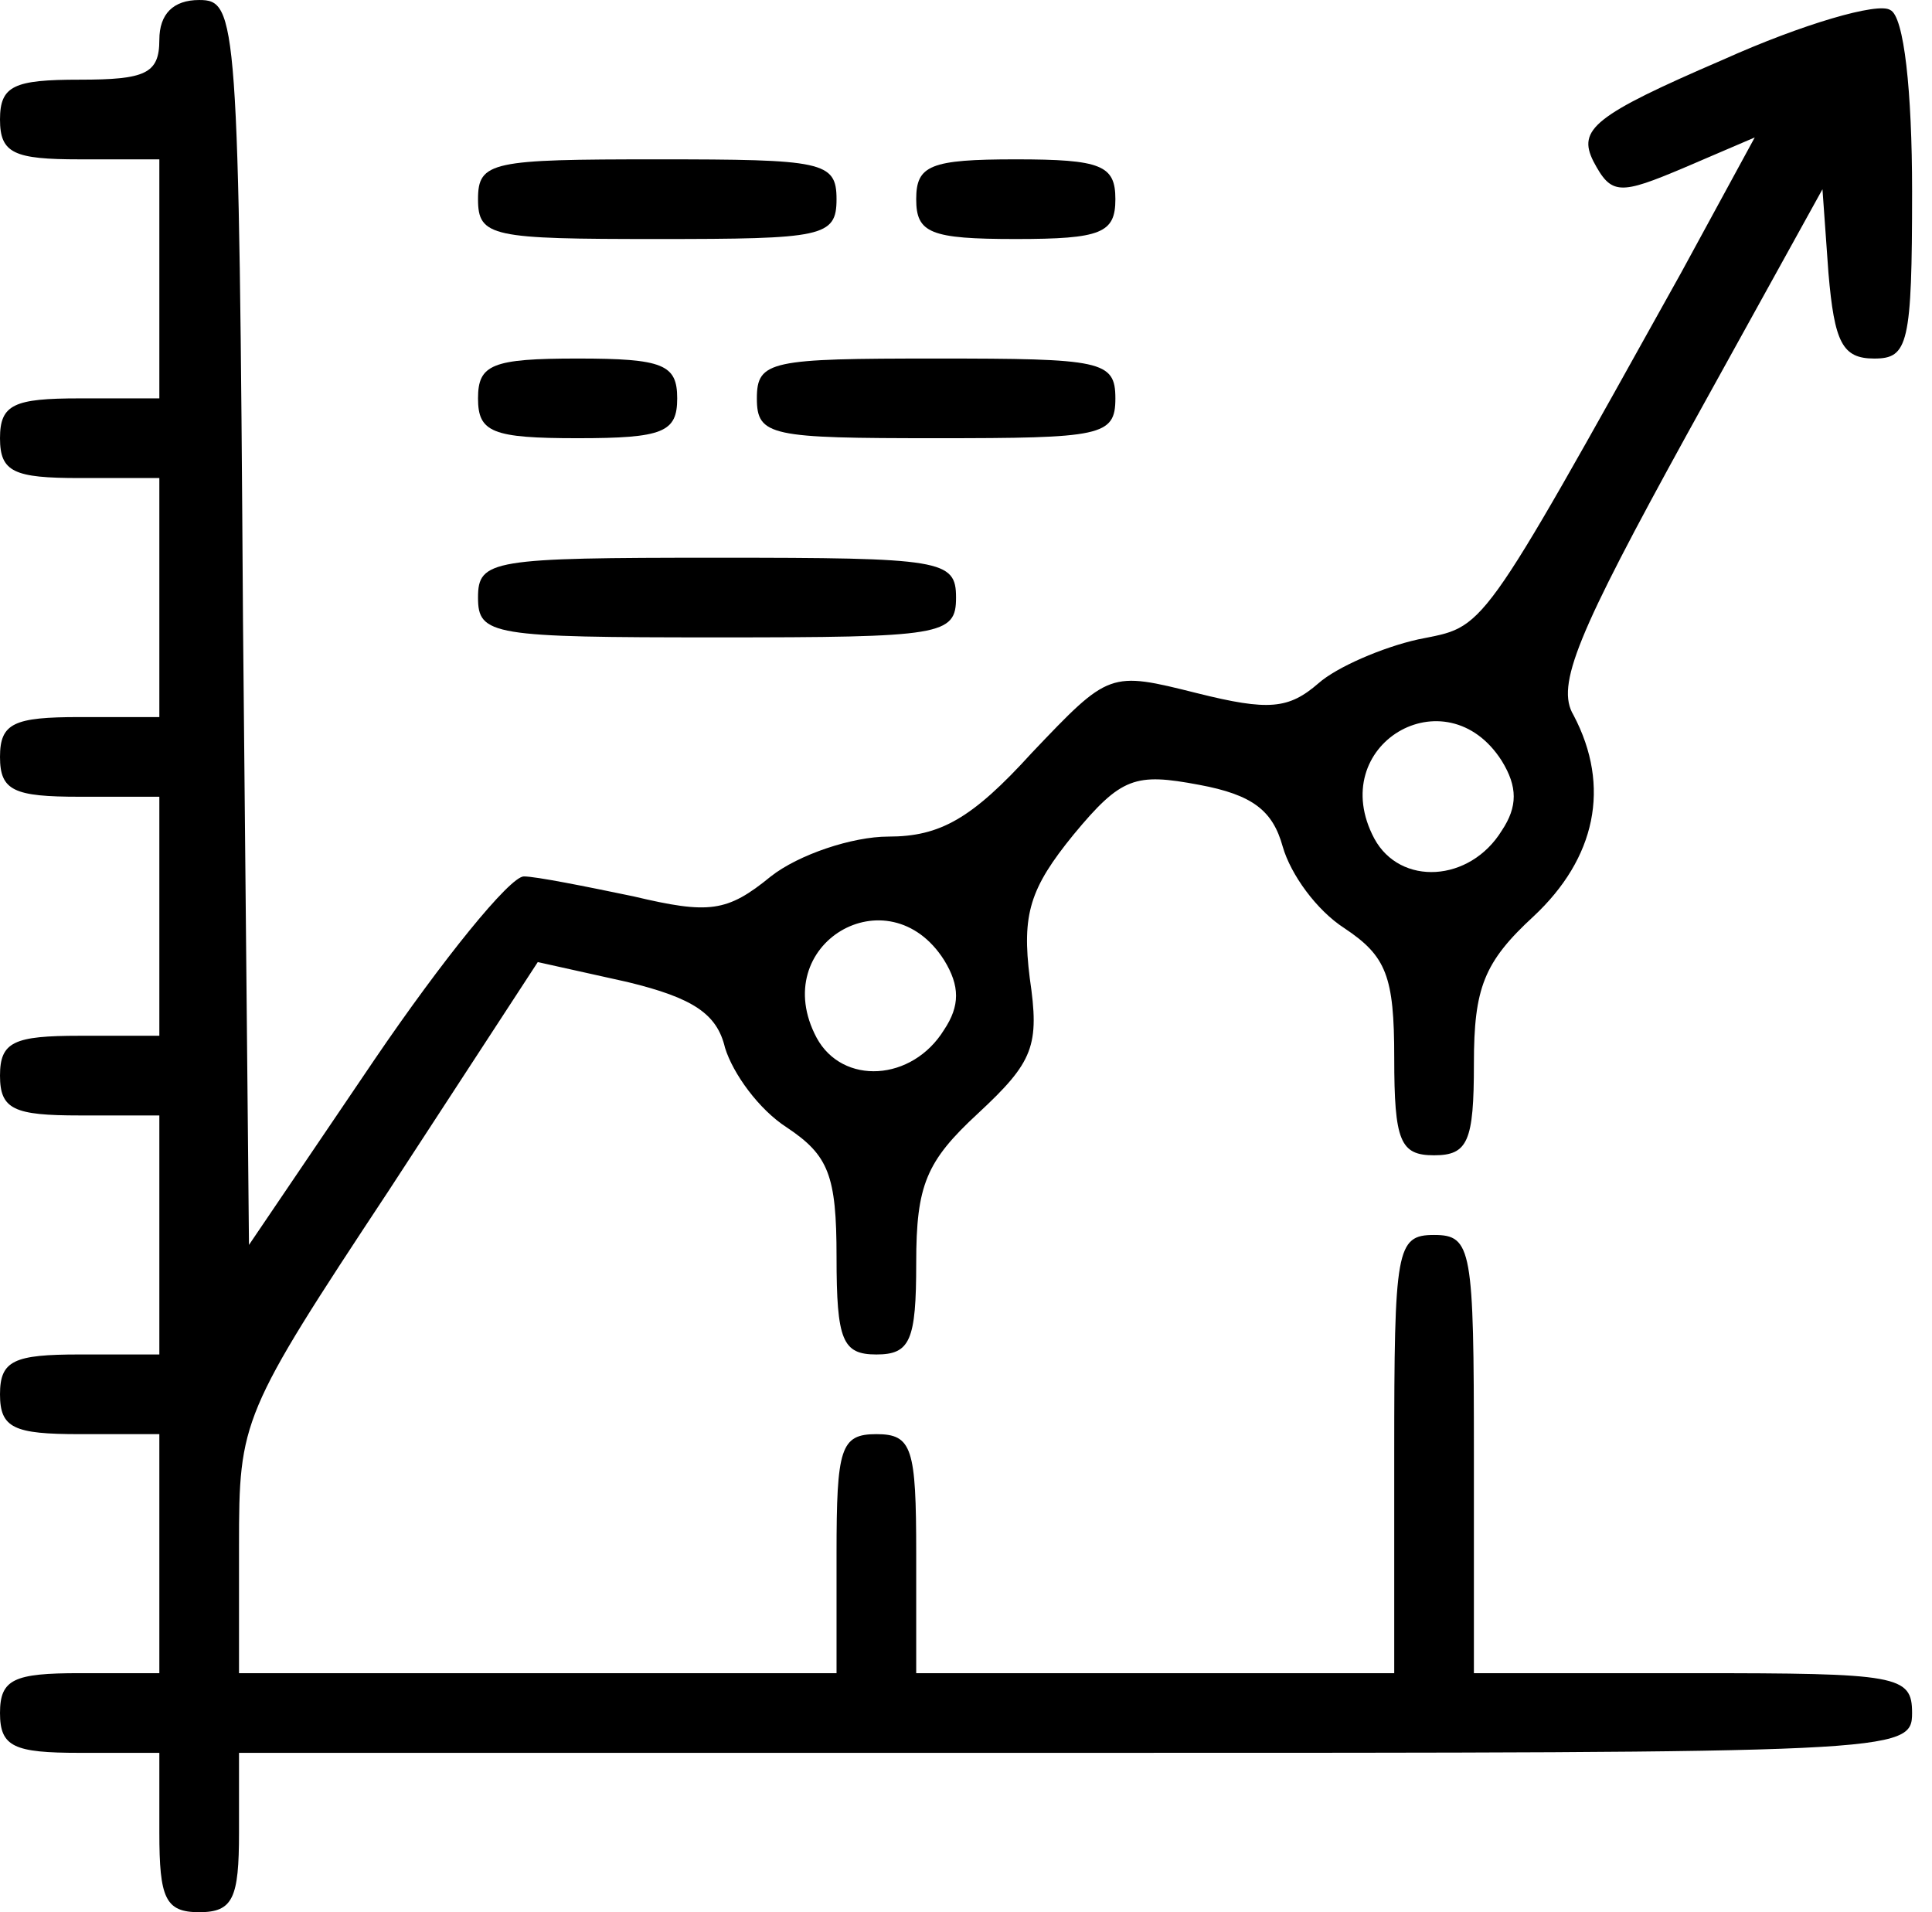 <?xml version="1.0" standalone="no"?>
<!DOCTYPE svg PUBLIC "-//W3C//DTD SVG 20010904//EN"
 "http://www.w3.org/TR/2001/REC-SVG-20010904/DTD/svg10.dtd">
<svg version="1.0" xmlns="http://www.w3.org/2000/svg"
 width="97pt" height="96pt" viewBox="0 0 97 96"
 preserveAspectRatio="xMidYMid meet">

<g transform="translate(0,96) scale(0.1,-0.1)"
fill="#000000" stroke="none">
<path d="M80 940 c0 -17 -7 -20 -40 -20 -33 0 -40 -3 -40 -20 0 -17 7 -20 40
-20 l40 0 0 -60 0 -60 -40 0 c-33 0 -40 -3 -40 -20 0 -17 7 -20 40 -20 l40 0
0 -60 0 -60 -40 0 c-33 0 -40 -3 -40 -20 0 -17 7 -20 40 -20 l40 0 0 -60 0
-60 -40 0 c-33 0 -40 -3 -40 -20 0 -17 7 -20 40 -20 l40 0 0 -60 0 -60 -40 0
c-33 0 -40 -3 -40 -20 0 -17 7 -20 40 -20 l40 0 0 -60 0 -60 -40 0 c-33 0 -40
-3 -40 -20 0 -17 7 -20 40 -20 l40 0 0 -40 c0 -33 3 -40 20 -40 17 0 20 7 20
40 l0 40 420 0 c413 0 420 0 420 20 0 19 -7 20 -110 20 l-110 0 0 110 c0 103
-1 110 -20 110 -19 0 -20 -7 -20 -110 l0 -110 -120 0 -120 0 0 60 c0 53 -2 60
-20 60 -18 0 -20 -7 -20 -60 l0 -60 -150 0 -150 0 0 64 c0 63 1 66 75 178 l75
115 45 -10 c33 -8 45 -16 49 -33 4 -13 17 -31 31 -40 21 -14 25 -24 25 -65 0
-42 3 -49 20 -49 17 0 20 7 20 46 0 39 5 51 31 75 28 26 31 34 26 68 -4 32 0
45 22 72 24 29 31 31 63 25 27 -5 37 -13 42 -31 4 -14 17 -32 31 -41 21 -14
25 -24 25 -65 0 -42 3 -49 20 -49 17 0 20 7 20 46 0 38 5 51 30 74 31 29 39
65 20 101 -9 15 2 41 57 141 l68 123 3 -42 c3 -35 7 -43 23 -43 17 0 19 7 19
84 0 50 -4 88 -11 91 -6 4 -44 -7 -84 -25 -65 -28 -73 -35 -65 -51 9 -17 13
-17 46 -3 l35 15 -37 -68 c-103 -185 -98 -177 -132 -184 -18 -4 -41 -14 -50
-22 -15 -13 -25 -14 -61 -5 -44 11 -44 11 -83 -30 -30 -33 -46 -42 -72 -42
-18 0 -45 -9 -59 -20 -22 -18 -31 -19 -69 -10 -24 5 -49 10 -55 10 -7 0 -41
-42 -75 -92 l-63 -93 -3 313 c-2 304 -3 312 -22 312 -13 0 -20 -7 -20 -20z
m674 -362 c8 -13 8 -23 0 -35 -16 -26 -51 -28 -64 -4 -25 47 36 83 64 39z
m-280 -100 c8 -13 8 -23 0 -35 -16 -26 -51 -28 -64 -4 -25 47 36 83 64 39z"/>
<path d="M240 860 c0 -19 7 -20 90 -20 83 0 90 1 90 20 0 19 -7 20 -90 20 -83
0 -90 -1 -90 -20z"/>
<path d="M460 860 c0 -17 7 -20 50 -20 43 0 50 3 50 20 0 17 -7 20 -50 20 -43
0 -50 -3 -50 -20z"/>
<path d="M240 760 c0 -17 7 -20 50 -20 43 0 50 3 50 20 0 17 -7 20 -50 20 -43
0 -50 -3 -50 -20z"/>
<path d="M380 760 c0 -19 7 -20 90 -20 83 0 90 1 90 20 0 19 -7 20 -90 20 -83
0 -90 -1 -90 -20z"/>
<path d="M240 660 c0 -19 7 -20 120 -20 113 0 120 1 120 20 0 19 -7 20 -120
20 -113 0 -120 -1 -120 -20z"/>
</g>
</svg>
